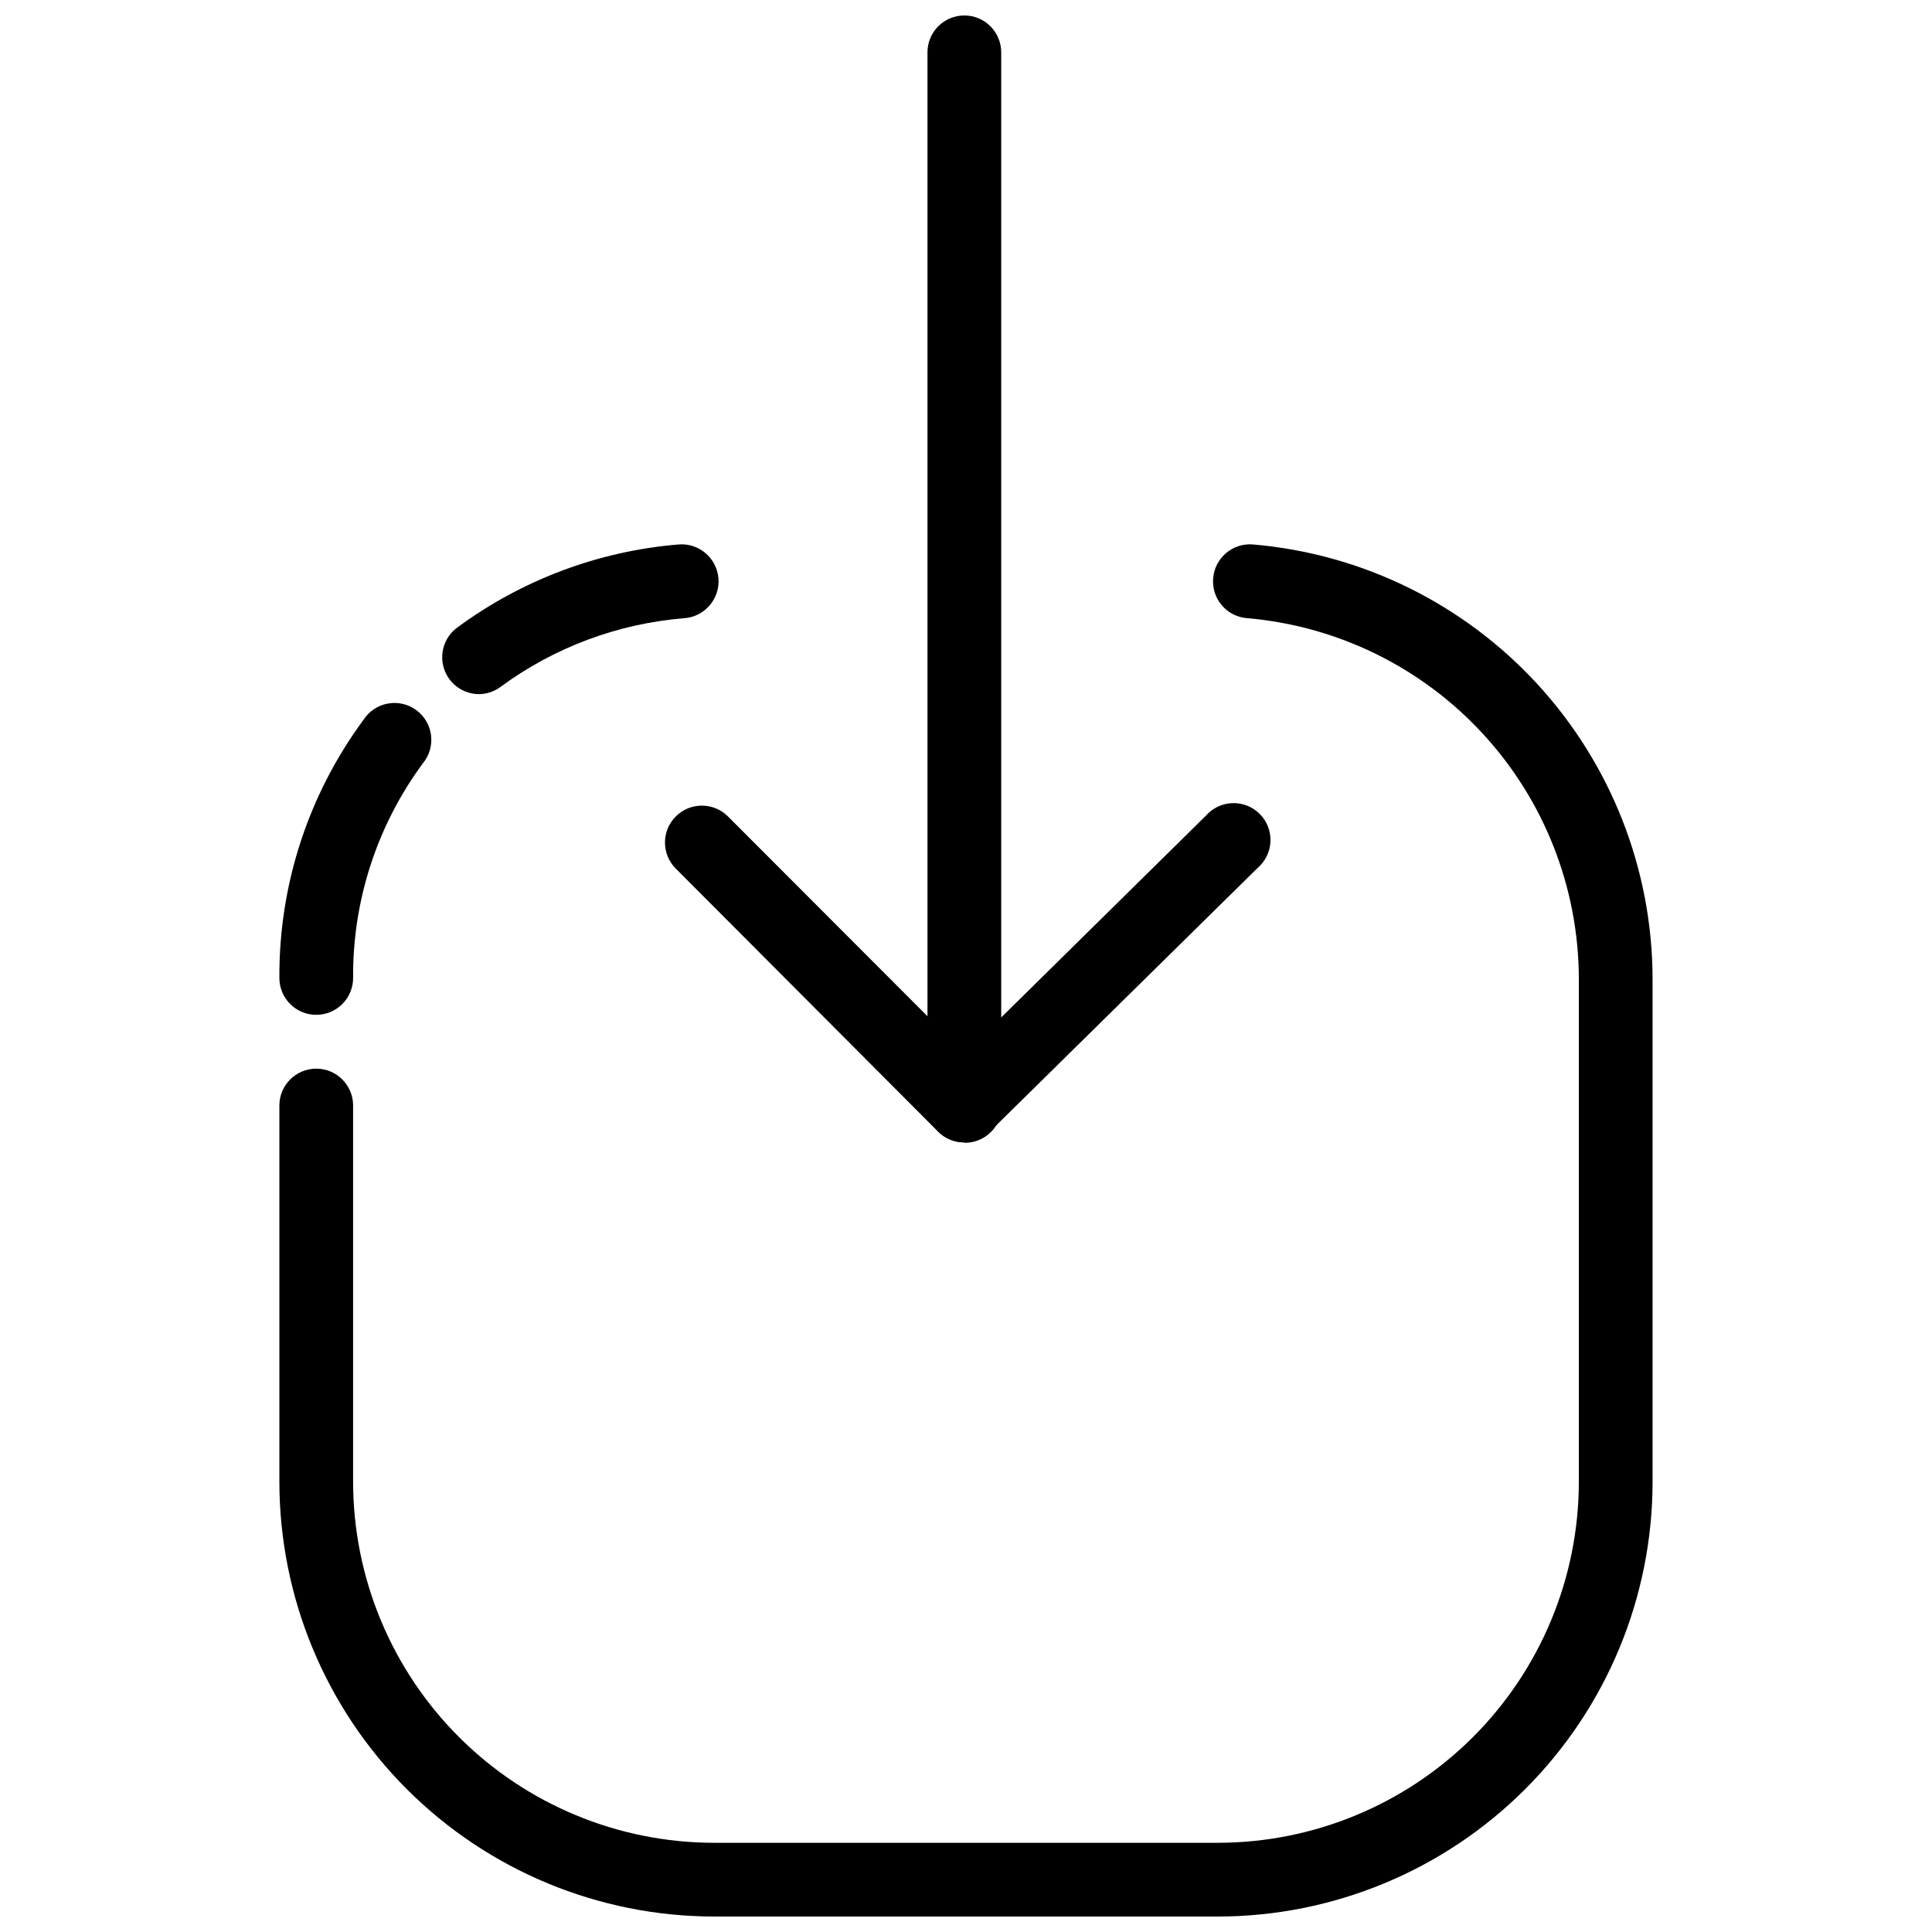 <?xml version="1.0" encoding="UTF-8"?>
<!-- The Best Svg Icon site in the world: iconSvg.co, Visit us! https://iconsvg.co -->
<svg width="800px" height="800px" version="1.1" viewBox="144 144 512 512" xmlns="http://www.w3.org/2000/svg">
 <defs>
  <clipPath id="b">
   <path d="m218 288h364v363.9h-364z"/>
  </clipPath>
  <clipPath id="a">
   <path d="m389 148.09h92v298.91h-92z"/>
  </clipPath>
 </defs>
 <path d="m270.99 327.95c-4.242 0.016-8.008-2.707-9.324-6.742-1.312-4.031 0.125-8.453 3.562-10.941 17.121-12.621 37.418-20.23 58.617-21.98 5.394-0.434 10.117 3.594 10.551 8.988 0.43 5.394-3.594 10.117-8.988 10.551-17.668 1.418-34.586 7.742-48.848 18.27-1.621 1.176-3.566 1.82-5.57 1.855z"/>
 <path d="m227.81 412.94c-5.394 0-9.77-4.371-9.77-9.77-0.148-24.602 7.664-48.59 22.273-68.383 1.457-2.273 3.785-3.84 6.438-4.332 2.648-0.492 5.387 0.129 7.562 1.723 2.176 1.598 3.594 4.019 3.922 6.695s-0.465 5.367-2.191 7.441c-12.137 16.461-18.613 36.406-18.465 56.855 0 2.594-1.031 5.078-2.863 6.91s-4.316 2.859-6.906 2.859z"/>
 <g clip-path="url(#b)">
  <path d="m466.77 651.9h-133.55c-30.539-0.023-59.82-12.168-81.414-33.762-21.598-21.598-33.738-50.879-33.766-81.418v-99.746c0-5.394 4.375-9.77 9.77-9.77s9.77 4.375 9.77 9.77v99.746c0.027 25.355 10.109 49.668 28.043 67.602 17.93 17.93 42.242 28.016 67.598 28.039h133.55c25.355-0.023 49.668-10.109 67.602-28.039 17.93-17.934 28.016-42.246 28.039-67.602v-133.55c-0.105-24-9.188-47.09-25.457-64.734s-38.555-28.566-62.465-30.613c-2.598-0.199-5.004-1.426-6.691-3.406s-2.516-4.551-2.297-7.144c0.199-2.594 1.422-5.004 3.402-6.691 1.984-1.684 4.555-2.512 7.148-2.297 28.809 2.465 55.656 15.621 75.254 36.883s30.531 49.09 30.645 78.004v133.55c-0.023 30.539-12.168 59.82-33.762 81.418-21.598 21.594-50.879 33.738-81.418 33.762z"/>
 </g>
 <g clip-path="url(#a)">
  <path d="m399.56 446.75c-5.394 0-9.77-4.375-9.77-9.77v-279.11c0-5.394 4.375-9.77 9.77-9.77 5.394 0 9.77 4.375 9.77 9.77v255.76l54.219-53.438c1.789-2.055 4.348-3.269 7.07-3.356 2.719-0.086 5.352 0.969 7.262 2.906s2.926 4.586 2.801 7.305c-0.121 2.719-1.375 5.262-3.453 7.019l-70.828 69.754v-0.004c-1.805 1.844-4.262 2.894-6.84 2.934z"/>
 </g>
 <path d="m399.56 446.75c-2.598 0.016-5.094-1.004-6.938-2.836l-69.559-69.754v0.004c-3.801-3.832-3.781-10.023 0.051-13.824 3.832-3.805 10.02-3.785 13.824 0.047l69.656 69.754c2.816 2.797 3.664 7.016 2.141 10.684-1.52 3.664-5.109 6.047-9.078 6.023z"/>
</svg>